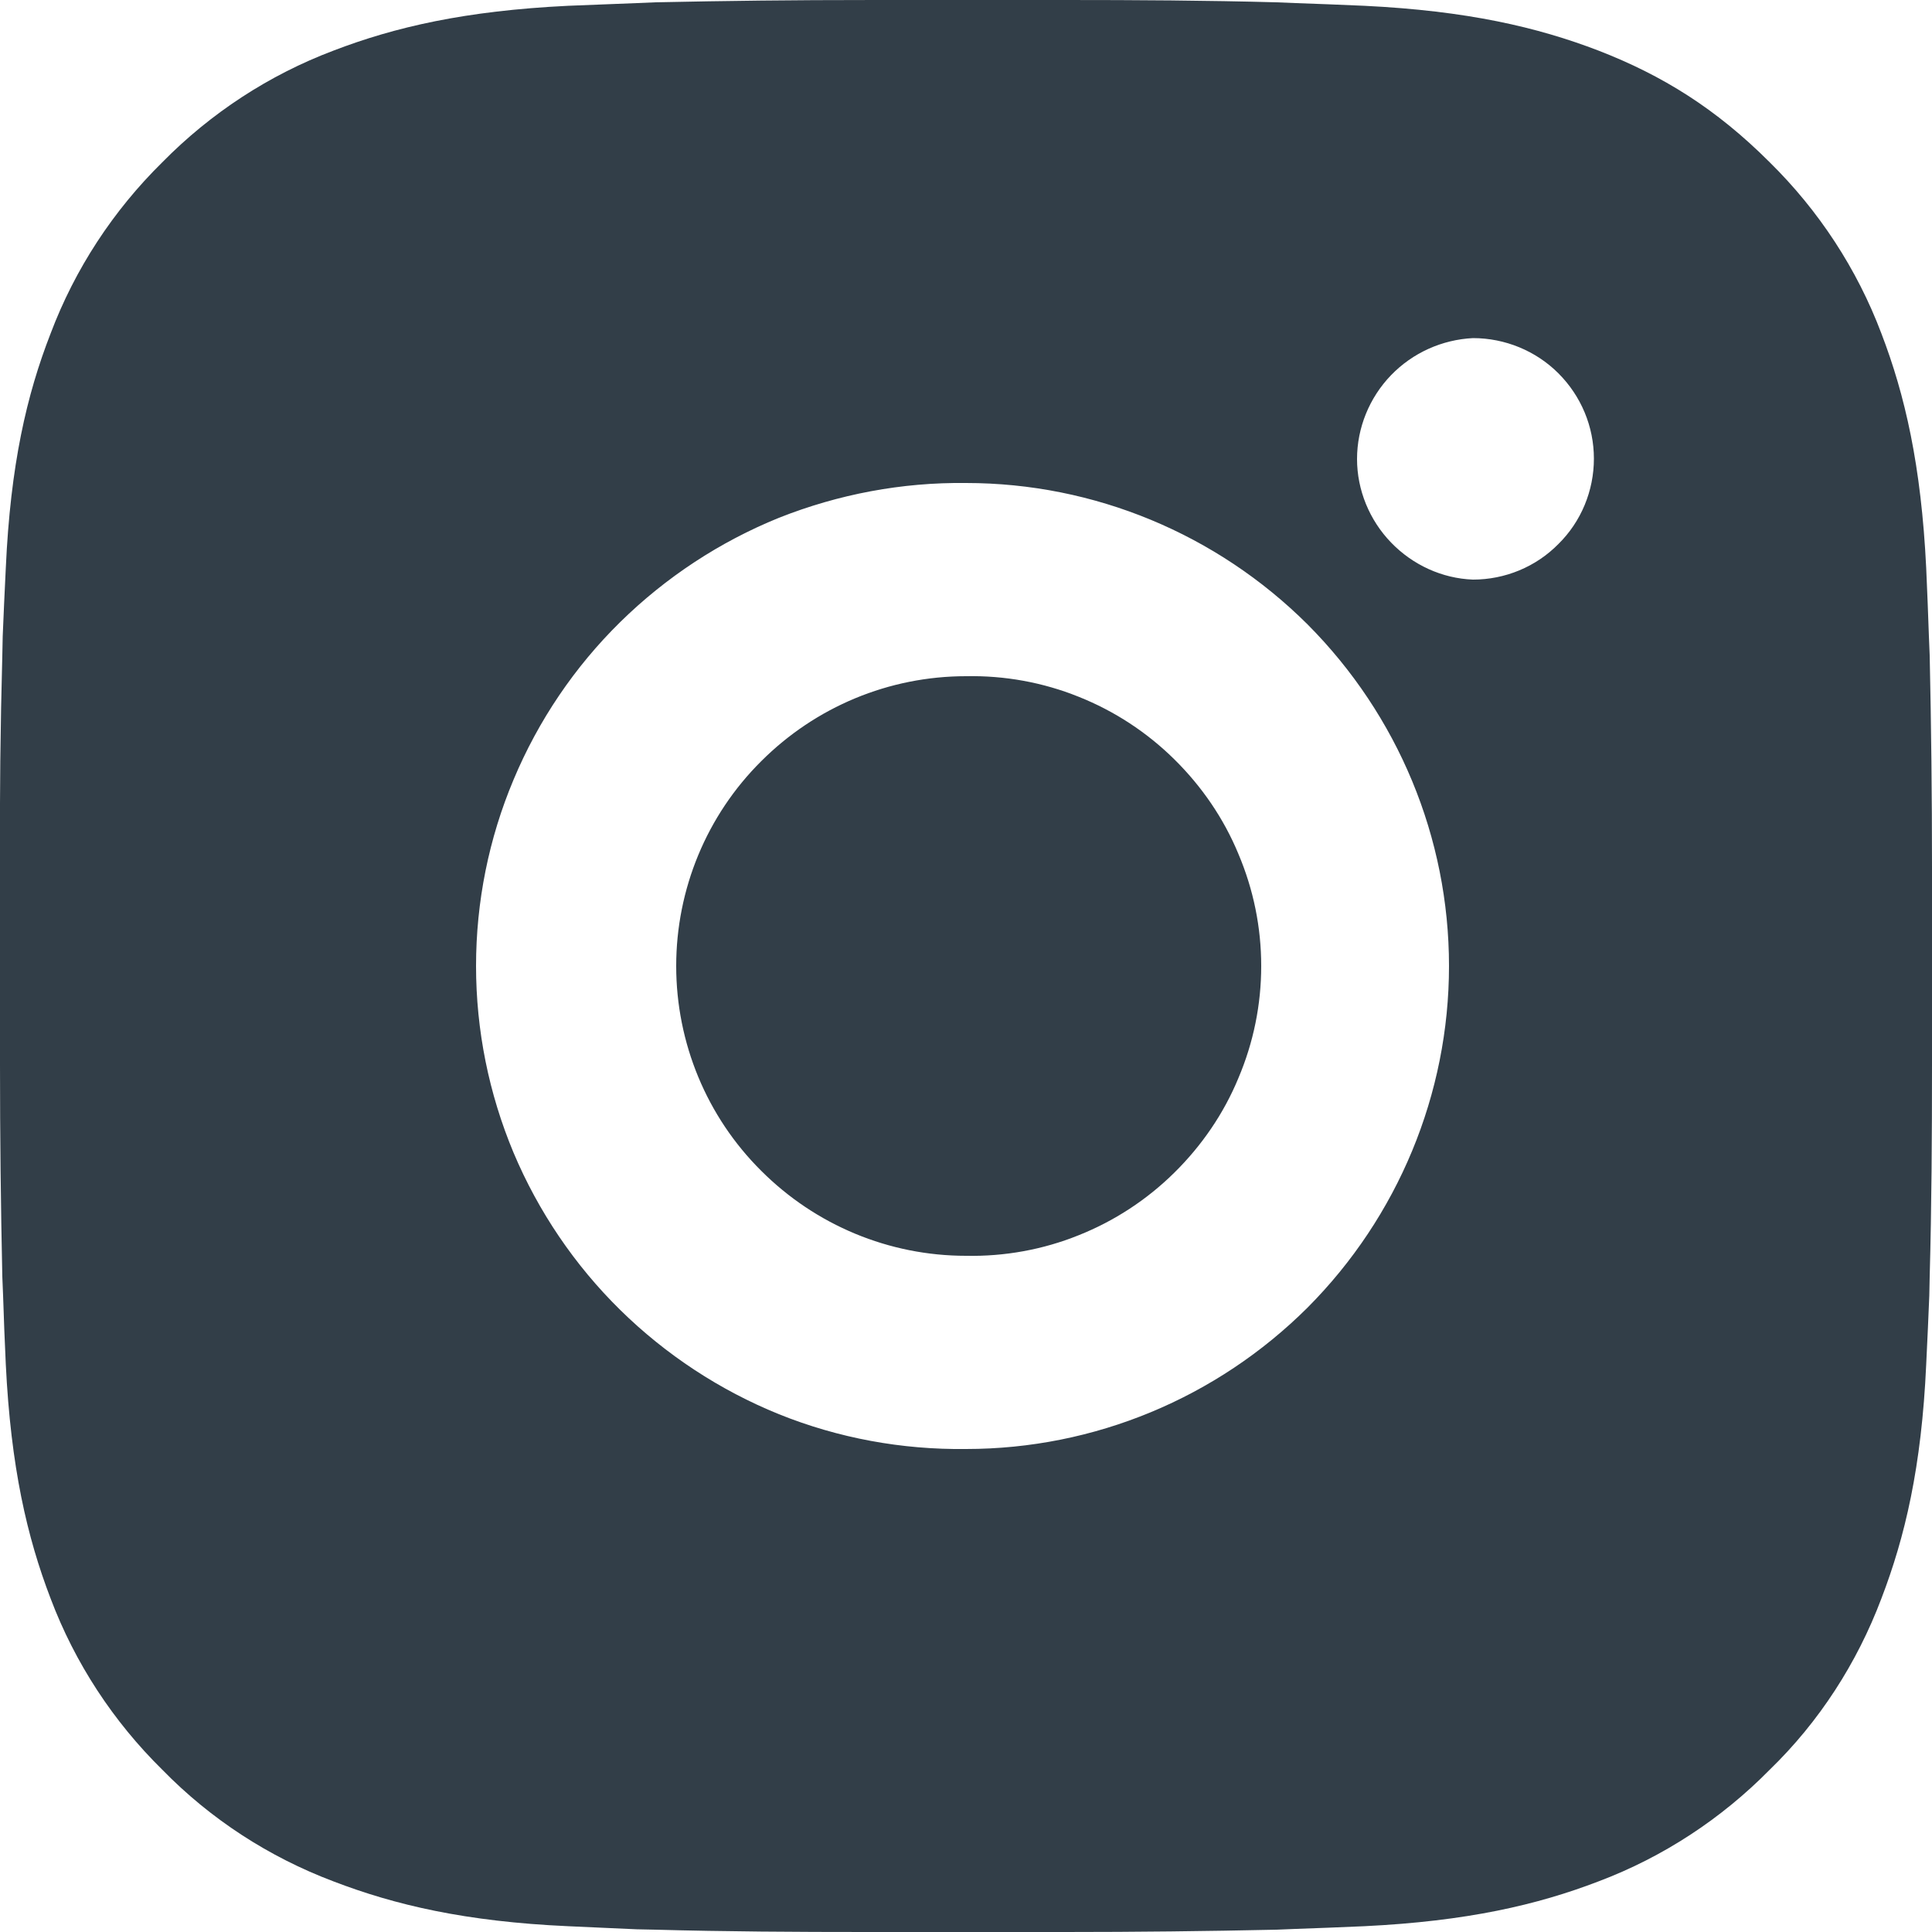 <svg width="5" height="5" viewBox="0 0 5 5" fill="none" xmlns="http://www.w3.org/2000/svg">
<path d="M2.757 0C2.939 -0 3.122 0.001 3.304 0.006L3.353 0.008C3.409 0.01 3.464 0.012 3.531 0.015C3.797 0.028 3.978 0.07 4.137 0.131C4.302 0.195 4.441 0.281 4.58 0.42C4.707 0.545 4.806 0.696 4.869 0.863C4.93 1.022 4.972 1.204 4.985 1.47C4.988 1.536 4.99 1.591 4.992 1.647L4.994 1.696C4.998 1.878 5 2.061 5 2.243L5 2.429V2.757C5 2.939 4.999 3.122 4.994 3.304L4.993 3.353C4.991 3.409 4.988 3.464 4.985 3.531C4.973 3.797 4.93 3.978 4.869 4.137C4.806 4.304 4.708 4.456 4.58 4.58C4.455 4.707 4.304 4.806 4.137 4.869C3.978 4.93 3.797 4.972 3.531 4.985C3.464 4.988 3.409 4.99 3.353 4.992L3.304 4.994C3.122 4.998 2.939 5 2.757 5L2.571 5H2.243C2.061 5 1.878 4.999 1.696 4.994L1.648 4.993C1.588 4.99 1.529 4.988 1.47 4.985C1.204 4.973 1.022 4.93 0.863 4.869C0.696 4.806 0.545 4.708 0.42 4.58C0.293 4.455 0.194 4.304 0.131 4.137C0.07 3.978 0.028 3.797 0.015 3.531C0.012 3.471 0.01 3.412 0.008 3.353L0.006 3.304C0.002 3.122 -0 2.939 0 2.757V2.243C-0.001 2.061 0.001 1.878 0.006 1.696L0.007 1.647C0.009 1.591 0.012 1.536 0.015 1.47C0.027 1.203 0.069 1.022 0.131 0.863C0.194 0.696 0.293 0.545 0.42 0.42C0.545 0.293 0.696 0.194 0.863 0.131C1.022 0.07 1.203 0.028 1.47 0.015L1.648 0.008L1.696 0.006C1.878 0.002 2.061 -0 2.243 5.7615e-05L2.757 0ZM2.5 1.25C2.334 1.248 2.17 1.279 2.016 1.34C1.863 1.402 1.723 1.494 1.605 1.61C1.487 1.726 1.393 1.865 1.329 2.018C1.265 2.17 1.232 2.334 1.232 2.5C1.232 2.666 1.265 2.83 1.329 2.983C1.393 3.135 1.487 3.274 1.605 3.39C1.723 3.506 1.863 3.598 2.016 3.66C2.17 3.722 2.334 3.752 2.5 3.75C2.832 3.75 3.149 3.618 3.384 3.384C3.618 3.149 3.75 2.831 3.75 2.5C3.75 2.168 3.618 1.851 3.384 1.616C3.149 1.382 2.832 1.25 2.5 1.25ZM2.5 1.75C2.6 1.748 2.699 1.766 2.791 1.803C2.884 1.84 2.968 1.895 3.039 1.965C3.11 2.035 3.167 2.118 3.205 2.21C3.244 2.302 3.264 2.4 3.264 2.5C3.264 2.6 3.244 2.698 3.205 2.79C3.167 2.882 3.11 2.965 3.039 3.035C2.968 3.105 2.884 3.16 2.791 3.197C2.699 3.234 2.6 3.252 2.5 3.25C2.301 3.25 2.111 3.171 1.97 3.03C1.829 2.89 1.75 2.699 1.75 2.5C1.75 2.301 1.829 2.11 1.97 1.97C2.111 1.829 2.301 1.75 2.5 1.75ZM3.812 0.875C3.732 0.879 3.656 0.913 3.6 0.971C3.544 1.029 3.512 1.107 3.512 1.188C3.512 1.268 3.544 1.346 3.6 1.404C3.656 1.462 3.732 1.497 3.812 1.5C3.895 1.5 3.975 1.467 4.033 1.408C4.092 1.35 4.125 1.27 4.125 1.187C4.125 1.104 4.092 1.025 4.033 0.966C3.975 0.908 3.895 0.875 3.812 0.875Z" fill="#323E48"/>
</svg>

